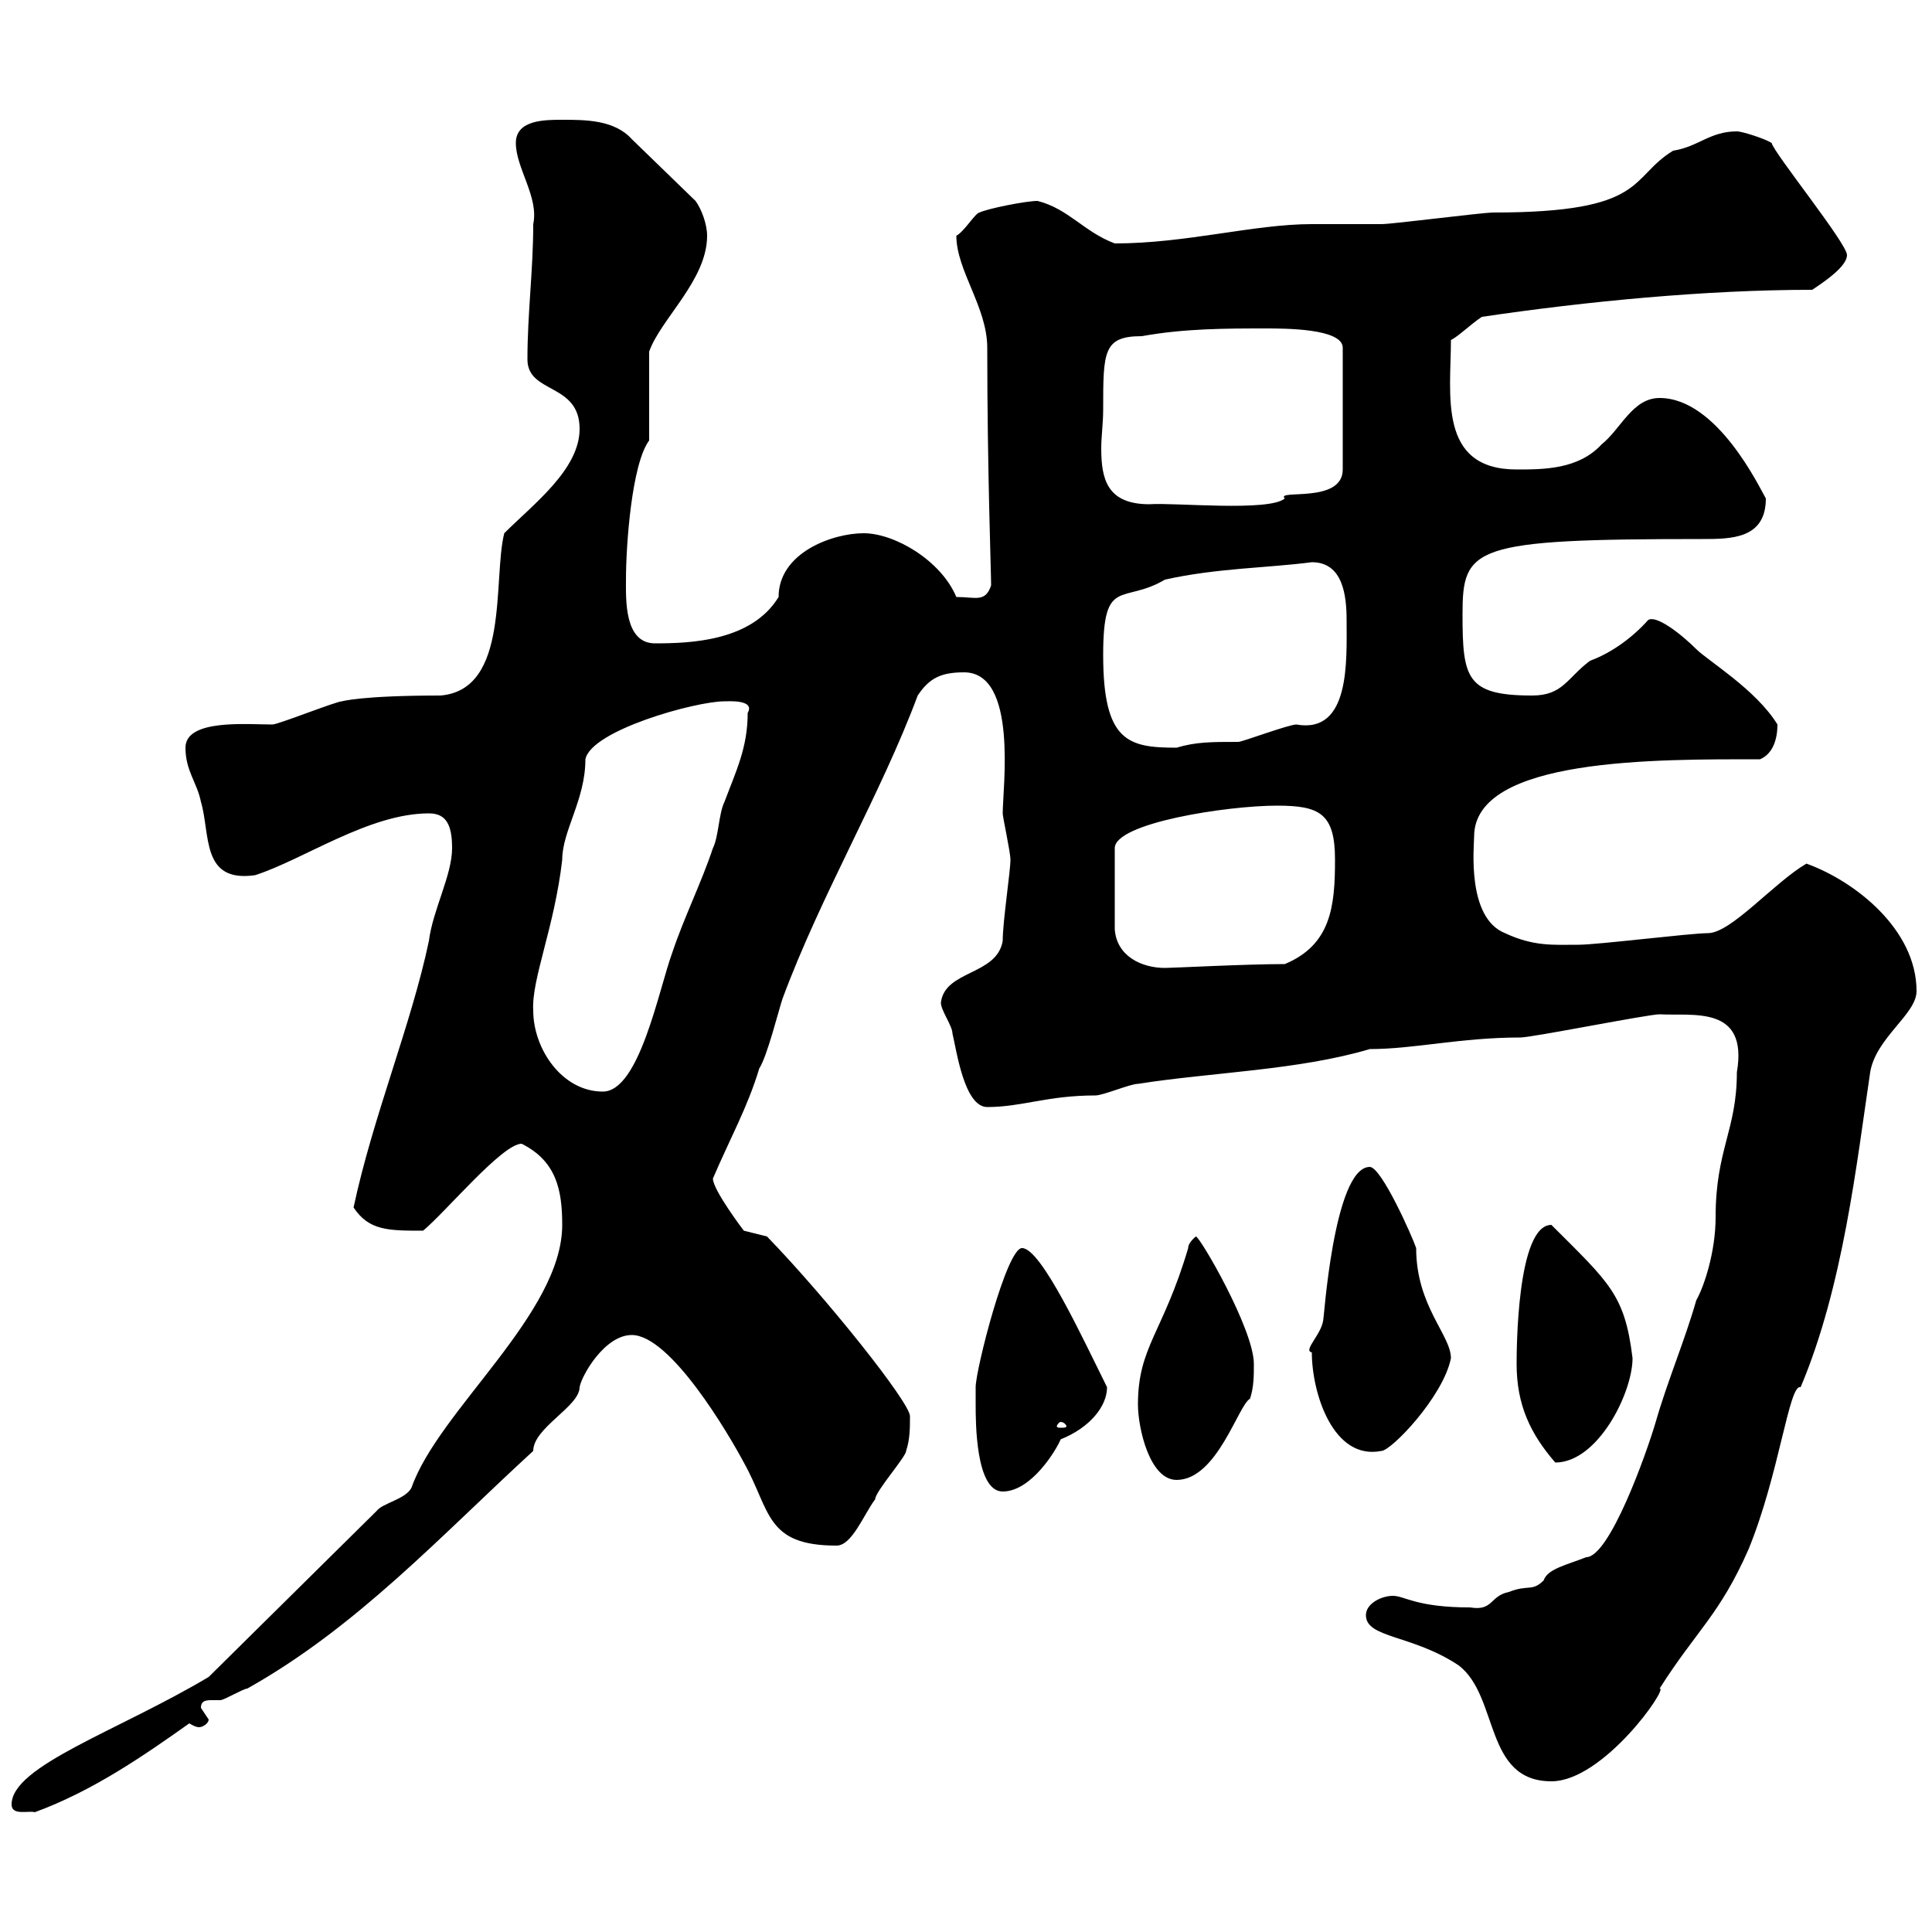 <svg xmlns="http://www.w3.org/2000/svg" xmlns:xlink="http://www.w3.org/1999/xlink" width="300" height="300"><path d="M1.80 280.20C1.80 282 4.50 281.10 5.40 281.40C14.40 278.10 22.20 272.70 29.40 267.60C29.40 267.60 30.30 268.20 30.90 268.20C31.50 268.20 32.40 267.60 32.40 267C32.40 267 31.20 265.20 31.20 265.20C31.20 264 32.10 264 33 264C33.30 264 34.20 264 34.20 264C34.80 264 37.80 262.20 38.40 262.20C55.50 252.60 68.40 238.50 82.80 225.30C82.80 221.70 90 218.40 90 215.40C90.30 213.60 93.90 207.30 98.10 207.30C104.10 207.30 113.10 222.60 115.50 227.10C119.70 234.60 118.80 240 129.90 240C132.30 240 134.10 235.20 135.90 232.80C135.90 231.60 140.70 226.20 140.70 225.30C141.30 223.50 141.30 221.70 141.30 219.90C141.30 217.80 128.40 201.60 119.10 192C119.10 192 115.50 191.10 115.50 191.10C115.50 191.10 110.70 184.80 110.70 183C113.40 176.70 116.10 171.90 117.90 165.90C119.10 164.10 120.90 156.90 121.50 155.10C127.50 138.90 136.80 123.30 142.50 108C144.30 105.30 146.10 104.40 149.70 104.40C158.10 104.40 155.70 122.40 155.70 126.30C155.70 126.90 156.90 132.30 156.90 133.50C156.90 135.30 155.70 143.10 155.70 146.10C154.80 151.50 146.70 150.60 146.10 155.70C146.10 156.90 147.90 159.30 147.90 160.50C148.50 162.90 149.70 171.90 153.30 171.90C158.70 171.90 162.60 170.10 170.10 170.10C171.30 170.10 175.50 168.30 176.70 168.30C188.10 166.50 201.60 166.20 212.70 162.90C219.60 162.90 226.80 161.10 236.10 161.10C237.90 161.10 255.90 157.50 257.70 157.50C262.80 157.80 271.50 156 269.70 166.50C269.70 175.50 266.40 178.50 266.40 189C266.40 194.40 264.60 199.80 263.40 201.90C261.60 208.20 258.90 214.50 257.10 220.80C255.60 225.90 249.90 241.80 246.30 241.80C243.30 243 240.30 243.60 239.70 245.40C237.90 247.20 237.30 246 234.30 247.20C231.30 247.80 231.90 250.20 228.30 249.60C219.90 249.60 218.10 247.80 216.30 247.80C214.50 247.80 212.10 249 212.10 250.80C212.10 254.40 219.30 253.80 226.50 258.60C232.80 263.40 230.40 276.60 240.90 276.60C249 276.60 259.20 261.90 257.70 262.20C263.40 253.20 267 250.80 271.50 240.60C276.30 228.90 277.80 214.80 279.60 215.40C286.20 199.80 288.30 180.60 290.40 166.50C291.30 161.10 297.60 157.50 297.60 153.90C297.60 144.30 288 136.80 280.50 134.10C275.40 137.10 268.80 144.90 265.20 144.90C262.50 144.90 248.10 146.70 245.10 146.70C241.20 146.70 238.20 147 233.70 144.90C227.70 142.50 228.90 131.40 228.90 129.90C228.90 117.60 257.40 117.90 273.30 117.90C275.40 117 276 114.60 276 112.50C272.70 107.10 265.20 102.60 263.40 100.80C261 98.40 257.10 95.40 255.90 96.30C253.50 99 250.20 101.40 246.90 102.60C243.30 105.30 242.70 108 237.90 108C227.70 108 227.10 105.30 227.10 95.40C227.10 84.90 228.60 83.70 264.30 83.70C268.80 83.70 274.20 83.70 274.20 77.40C273.30 75.90 266.70 61.80 257.70 61.80C253.50 61.80 251.70 66.60 248.70 69C245.10 72.90 239.70 72.90 235.50 72.90C223.20 72.90 225.30 61.20 225.30 52.80C226.50 52.20 228.30 50.40 230.10 49.20C246.30 46.80 264.90 45 281.40 45C283.20 43.80 286.80 41.40 286.80 39.60C286.80 37.80 275.40 23.70 275.10 22.20C274.20 21.60 270.60 20.40 269.70 20.40C265.50 20.40 263.70 22.80 259.80 23.40C252.90 27.60 255.90 33 231.90 33C230.10 33 216.30 34.80 214.50 34.80C213.90 34.80 204.90 34.80 203.70 34.80C194.70 34.80 184.20 37.80 173.10 37.80C168.30 36 165.90 32.40 161.10 31.20C159.30 31.20 153.30 32.40 152.10 33C151.50 33 149.70 36 148.50 36.60C148.50 42 153.30 47.70 153.30 54C153.30 72.90 153.90 88.80 153.90 90.90C153 93.60 151.50 92.70 148.50 92.70C146.10 87 138.90 82.80 134.10 82.80C129.30 82.80 120.90 85.80 120.90 92.70C116.70 99.60 107.10 99.90 101.70 99.90C96.90 99.90 97.20 93 97.20 90C97.20 84.60 98.10 72 100.80 68.40L100.80 54.60C102.60 49.50 109.80 43.50 109.80 36.60C109.80 34.80 108.90 32.40 108 31.20L98.10 21.60C95.40 18.60 90.90 18.60 87.30 18.60C84.60 18.60 80.10 18.60 80.10 22.20C80.10 26.10 83.70 30.60 82.80 34.80C82.80 42 81.90 48.60 81.90 55.80C81.90 61.20 90 59.40 90 66.60C90 72.90 82.80 78.30 78.30 82.80C76.50 90 79.20 107.10 68.40 108C56.10 108 53.10 108.90 53.10 108.90C52.20 108.90 43.20 112.50 42.30 112.50C38.40 112.50 28.80 111.60 28.80 116.10C28.80 119.70 30.60 121.50 31.20 124.50C32.70 129.60 31.20 137.10 39.60 135.90C47.10 133.50 57.30 126.30 66.60 126.30C69.30 126.30 70.20 128.10 70.20 131.70C70.20 135.90 67.20 141.30 66.60 146.10C63.90 159 57.90 173.40 54.90 187.50C57.30 191.10 60.30 191.10 65.70 191.10C69.30 188.10 78 177.60 81 177.60C86.40 180.30 87.30 184.80 87.30 190.20C87.30 204 68.10 219 63.90 231C63 232.80 59.40 233.40 58.50 234.60L32.40 260.40C18.30 268.80 1.80 274.20 1.80 280.20ZM151.50 218.10C151.50 220.80 151.50 231.60 155.70 231.60C160.20 231.60 164.10 225 164.70 223.50C169.20 221.70 171.90 218.40 171.90 215.40C168.30 208.20 161.70 193.80 158.70 193.80C156.30 193.80 151.50 212.70 151.50 215.40C151.50 215.40 151.50 217.20 151.50 218.10ZM176.70 218.10C176.70 221.70 178.50 229.80 182.70 229.80C189 229.80 192.30 218.10 194.10 217.20C194.70 215.40 194.70 213.60 194.70 211.80C194.70 206.40 186.30 192 185.70 192C185.70 192 184.50 192.90 184.50 193.80C180.60 207 176.70 209.10 176.70 218.10ZM235.50 211.80C235.50 218.10 237.60 222.60 241.50 227.10C248.10 227.10 253.50 216.30 253.50 210.90C252.30 201 249.90 199.20 240.90 190.20C235.50 190.20 235.50 210 235.50 211.80ZM203.70 210C203.70 216.30 207 226.80 214.50 225.30C216 225.30 224.10 216.90 225.30 210.90C225.30 207.30 219.90 202.80 219.90 193.80C219.30 192 214.50 181.20 212.70 181.20C207 181.20 205.50 206.10 205.50 204.60C205.50 207 202.20 209.70 203.70 210ZM164.70 220.80C165.30 220.80 165.60 221.40 165.60 221.40C165.60 221.70 165.30 221.70 164.70 221.70C164.40 221.70 164.10 221.70 164.10 221.40C164.10 221.40 164.40 220.80 164.70 220.80ZM82.80 156.90C82.50 152.10 86.10 144 87.30 133.50C87.30 129 90.90 124.20 90.90 117.90C91.80 113.40 108 108.90 112.50 108.90C113.10 108.90 117.30 108.60 116.10 110.70C116.10 116.10 114.30 119.70 112.50 124.50C111.60 126.30 111.60 129.90 110.70 131.70C108.90 137.10 106.20 142.50 104.40 147.90C102.30 153.60 99.30 169.50 93.60 169.50C87.30 169.50 82.80 162.90 82.80 156.90ZM198.30 125.10C204.90 125.10 207.30 126.30 207.30 133.50C207.30 140.70 206.70 146.70 199.50 149.70C193.50 149.70 182.10 150.30 180.90 150.30C177.30 150.30 173.40 148.50 173.10 144.30L173.10 131.70C173.10 127.80 190.50 125.10 198.30 125.10ZM171.30 101.70C171.30 89.40 174.30 93.90 180.90 90C189 88.20 196.80 88.20 203.70 87.30C208.50 87.30 209.10 92.40 209.10 96.30C209.10 102.60 209.70 114 201.30 112.50C200.10 112.50 192.90 115.20 192.30 115.20C188.10 115.20 185.70 115.20 182.70 116.10C175.20 116.10 171.30 115.20 171.30 101.70ZM171.30 63.60C171.30 54.60 171.30 52.20 177.30 52.20C183.90 51 190.50 51 196.50 51C199.50 51 208.50 51 208.50 54L208.50 72.90C208.50 78.30 198 75.90 199.50 77.40C197.10 79.50 182.10 78 178.50 78.30C171.90 78.30 171 74.40 171 69.60C171 67.80 171.30 65.70 171.30 63.60Z"/></svg>